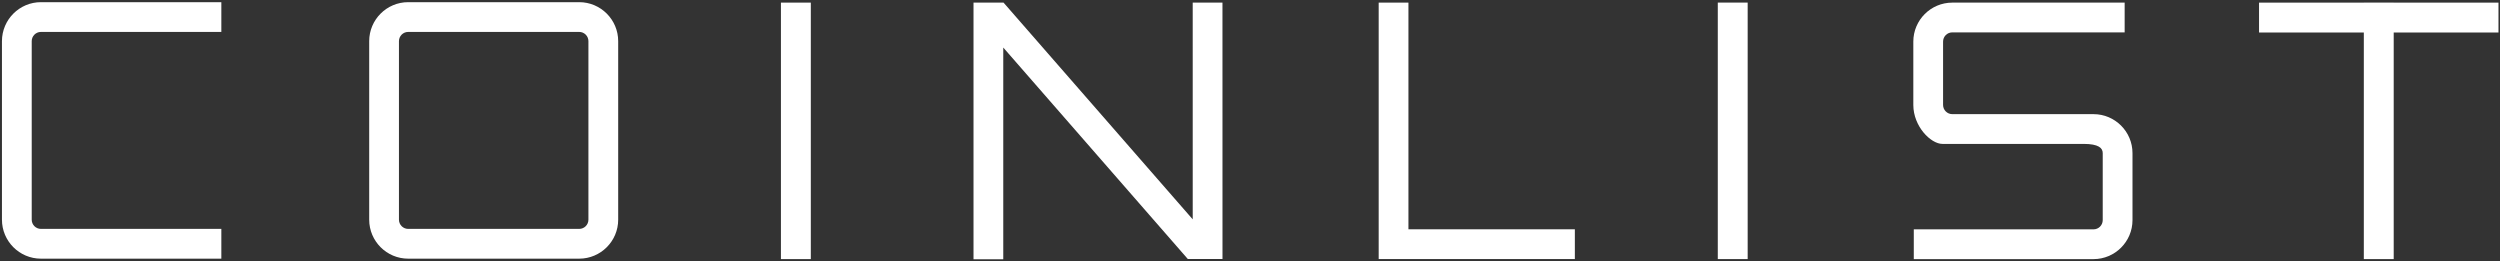 <svg xmlns="http://www.w3.org/2000/svg" xmlns:xlink="http://www.w3.org/1999/xlink" width="287px" height="30px" viewBox="0 0 287 30"><rect x="0" y="0" width="287" height="30" fill="#333333" stroke="none"/><title>coinlist_logo_white</title><desc>Created with Sketch.</desc><defs></defs><g id="Page-1" stroke="none" stroke-width="1" fill="none" fill-rule="evenodd"><g id="coinlist_logo_white" fill="#FFFFFF"><path d="M46.859,3.665 C46.275,3.665 45.8,4.141 45.8,4.724 L45.8,25.219 C45.8,25.803 46.275,26.277 46.859,26.277 L66.493,26.277 C67.076,26.277 67.551,25.803 67.551,25.219 L67.551,4.724 C67.551,4.141 67.076,3.665 66.493,3.665 L46.859,3.665 Z M66.493,29.694 L46.859,29.694 C44.391,29.694 42.384,27.686 42.384,25.219 L42.384,4.724 C42.384,2.256 44.391,0.249 46.859,0.249 L66.493,0.249 C68.96,0.249 70.968,2.256 70.968,4.724 L70.968,25.219 C70.968,27.686 68.96,29.694 66.493,29.694 L66.493,29.694 Z" id="Fill-1"></path><path d="M240.335,29.746 L219.703,29.746 L219.703,26.329 L240.335,26.329 C240.918,26.329 241.393,25.854 241.393,25.27 L241.393,17.579 C241.393,16.996 240.918,16.52 239.2,16.52 L222.989,16.52 C221.656,16.52 219.649,14.513 219.649,12.046 L219.649,4.776 C219.649,2.308 221.656,0.301 224.123,0.301 L243.91,0.301 L243.91,3.717 L224.123,3.717 C223.54,3.717 223.065,4.192 223.065,4.776 L223.065,12.046 C223.065,12.629 223.54,13.104 224.123,13.104 L240.335,13.104 C242.802,13.104 244.81,15.111 244.81,17.579 L244.81,25.27 C244.81,27.738 242.802,29.746 240.335,29.746" id="Fill-2"></path><polyline id="Fill-3" points="180.793 29.739 158.273 29.739 158.273 0.3 161.689 0.3 161.689 26.323 180.793 26.323 180.793 29.739"></polyline><polyline id="Fill-4" points="136.361 29.734 115.175 5.459 115.175 29.765 111.759 29.765 111.759 0.297 115.204 0.297 136.925 25.182 136.923 0.3 140.339 0.3 140.342 29.734 136.361 29.734"></polyline><polygon id="Fill-5" points="89.651 29.744 93.081 29.744 93.081 0.3 89.651 0.3"></polygon><polygon id="Fill-6" points="197.202 29.742 200.632 29.742 200.632 0.297 197.202 0.297"></polygon><polyline id="Fill-7" points="286.825 0.302 274.797 0.302 274.797 0.297 271.367 0.297 271.367 0.302 259.338 0.302 259.338 3.732 271.367 3.732 271.367 29.744 274.797 29.744 274.797 3.732 286.825 3.732 286.825 0.302"></polyline><path d="M25.41,29.694 L4.699,29.694 C2.232,29.694 0.224,27.686 0.224,25.219 L0.224,4.724 C0.224,2.256 2.232,0.249 4.699,0.249 L25.41,0.249 L25.41,3.665 L4.699,3.665 C4.116,3.665 3.641,4.141 3.641,4.724 L3.641,25.219 C3.641,25.803 4.116,26.277 4.699,26.277 L25.41,26.277 L25.41,29.694" id="Fill-8"></path></g></g></svg>